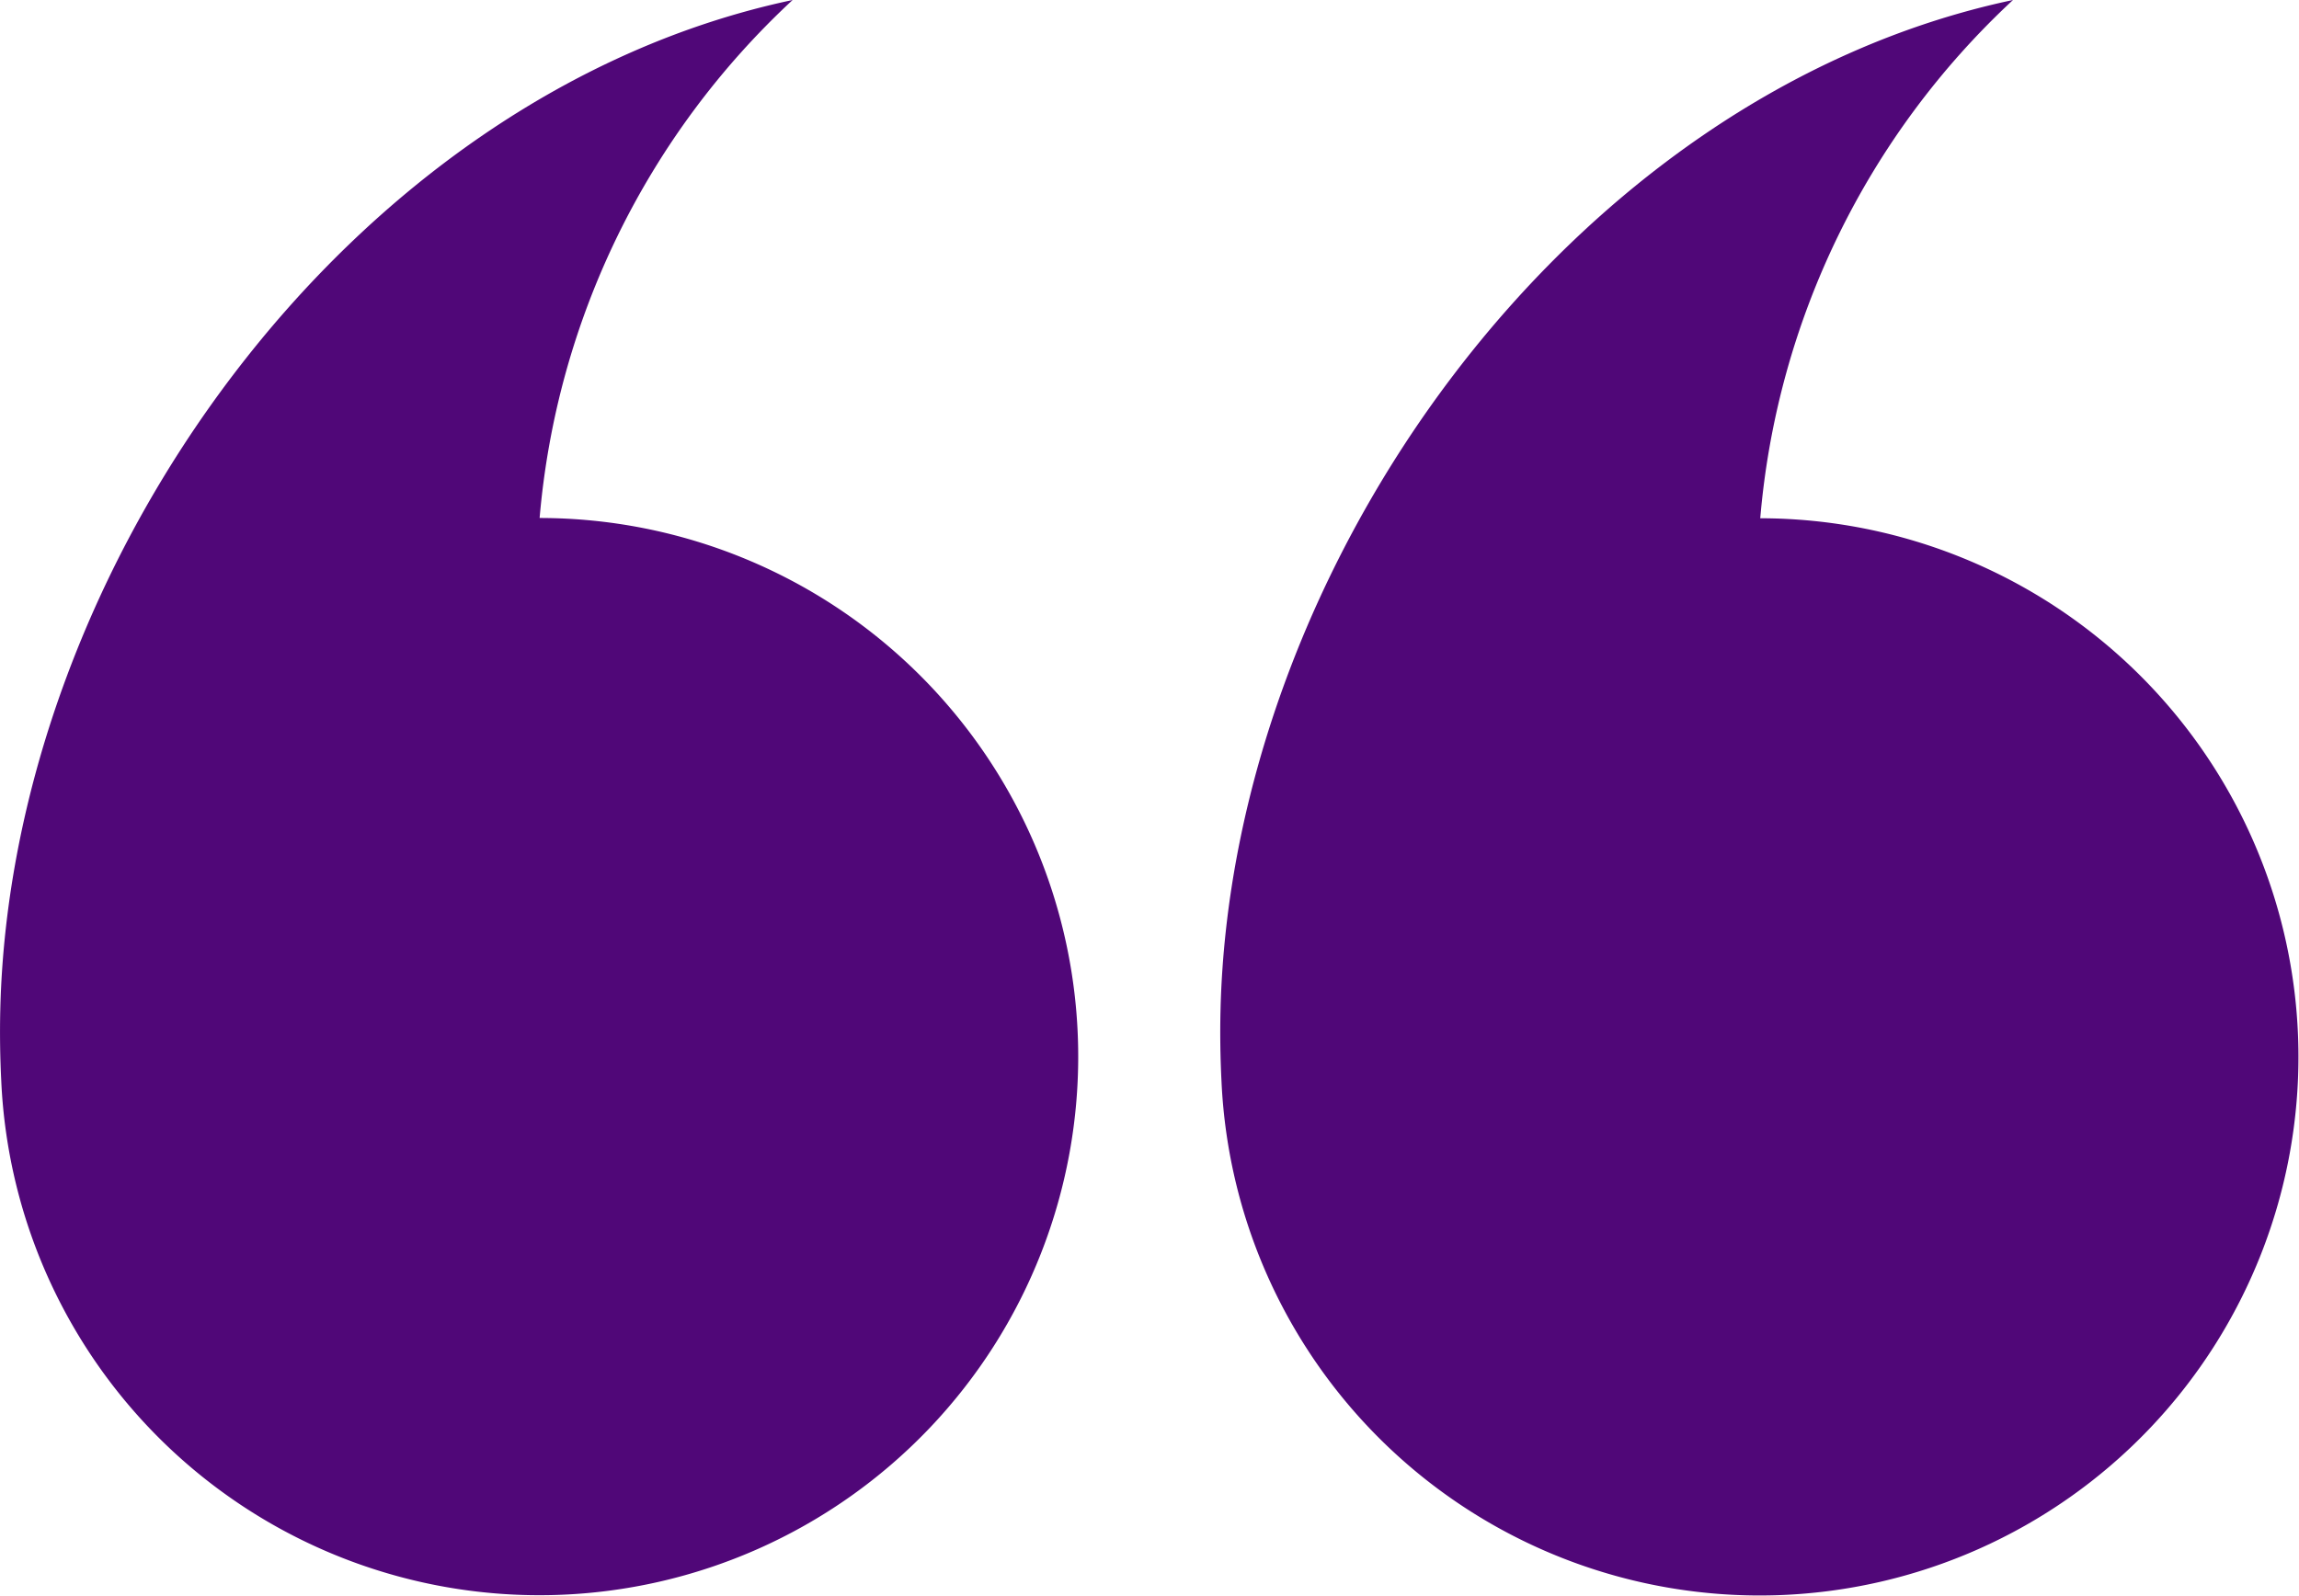 <svg xmlns="http://www.w3.org/2000/svg" width="34.565" height="24" viewBox="0 0 34.565 24">
  <g id="Group_18060" data-name="Group 18060" transform="translate(34.565 24) rotate(180)">
    <path id="Path_227" data-name="Path 227" d="M4.3,24a12.022,12.022,0,0,0,3.8-7.794A8.1,8.1,0,1,1,16.2,7.739q.027.535.015,1.057C16.061,15.474,10.975,22.588,4.3,24ZM34.561,8.8q.012-.522-.015-1.057a8.1,8.1,0,1,0-8.094,8.467A12.024,12.024,0,0,1,22.648,24C29.324,22.588,34.41,15.474,34.561,8.8Z" transform="translate(0)" fill="#500778"/>
  </g>
</svg>
